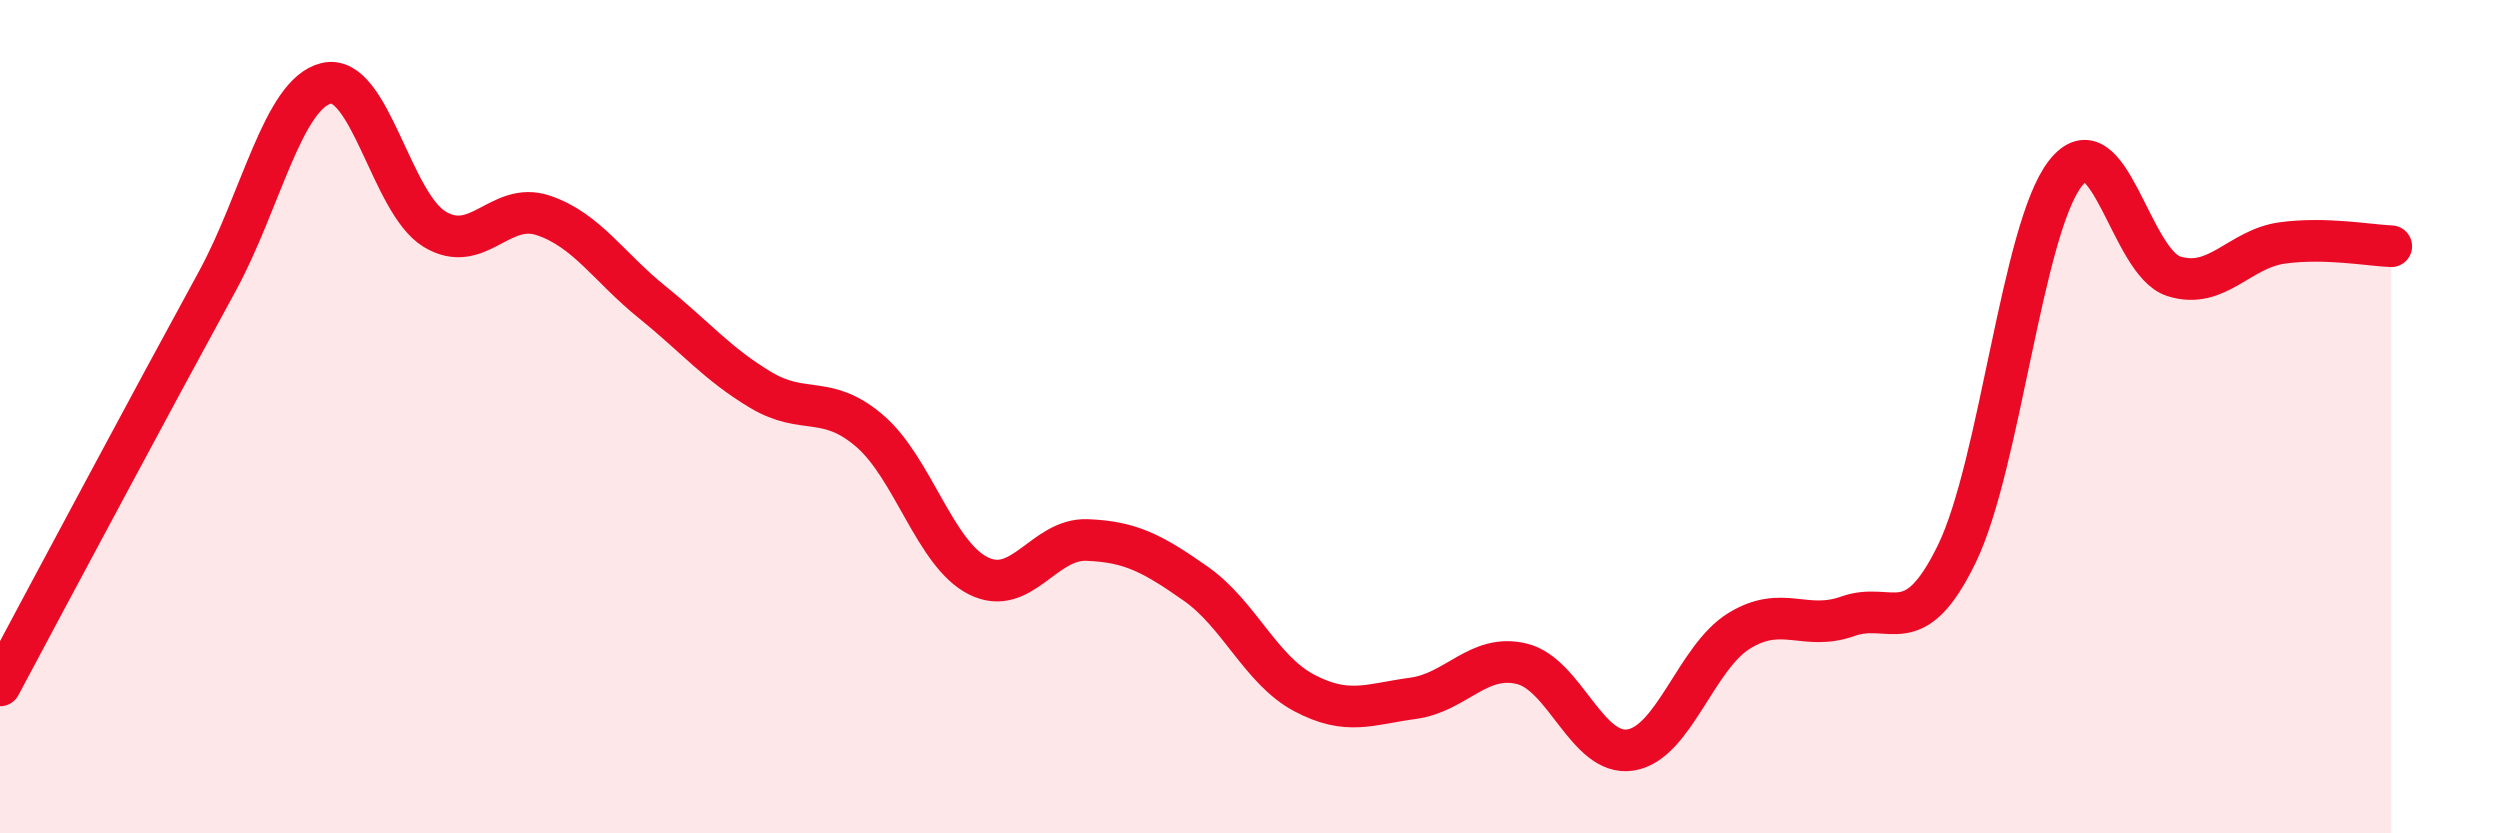 
    <svg width="60" height="20" viewBox="0 0 60 20" xmlns="http://www.w3.org/2000/svg">
      <path
        d="M 0,16.45 C 0.52,15.47 1.57,13.51 2.61,11.57 C 3.65,9.63 4.18,8.65 5.22,6.74 C 6.26,4.83 6.79,2.25 7.83,2 C 8.87,1.75 9.39,4.87 10.43,5.5 C 11.47,6.13 12,4.82 13.04,5.17 C 14.08,5.52 14.61,6.41 15.65,7.25 C 16.69,8.09 17.22,8.74 18.26,9.36 C 19.3,9.98 19.83,9.45 20.87,10.34 C 21.91,11.23 22.44,13.3 23.48,13.82 C 24.52,14.34 25.05,12.92 26.09,12.96 C 27.13,13 27.66,13.28 28.7,14.01 C 29.74,14.74 30.26,16.08 31.3,16.63 C 32.34,17.18 32.87,16.9 33.91,16.76 C 34.95,16.62 35.48,15.68 36.52,15.93 C 37.56,16.18 38.09,18.16 39.13,18 C 40.17,17.84 40.7,15.78 41.74,15.14 C 42.78,14.5 43.31,15.16 44.35,14.79 C 45.39,14.42 45.92,15.43 46.96,13.3 C 48,11.17 48.53,5.49 49.57,4.16 C 50.61,2.83 51.13,6.3 52.17,6.63 C 53.21,6.96 53.74,5.97 54.78,5.83 C 55.82,5.69 56.87,5.89 57.39,5.91L57.39 20L0 20Z"
        fill="#EB0A25"
        opacity="0.1"
        stroke-linecap="round"
        stroke-linejoin="round"
      />
      <path
        d="M 0,16.45 C 0.52,15.47 1.57,13.51 2.61,11.57 C 3.65,9.63 4.18,8.65 5.22,6.74 C 6.26,4.83 6.79,2.25 7.83,2 C 8.87,1.75 9.39,4.87 10.43,5.5 C 11.47,6.13 12,4.82 13.04,5.17 C 14.08,5.52 14.61,6.41 15.65,7.25 C 16.69,8.09 17.22,8.74 18.26,9.36 C 19.3,9.98 19.83,9.45 20.87,10.34 C 21.91,11.23 22.44,13.3 23.48,13.82 C 24.52,14.34 25.05,12.92 26.09,12.96 C 27.13,13 27.66,13.28 28.7,14.01 C 29.74,14.74 30.26,16.08 31.3,16.63 C 32.34,17.18 32.87,16.9 33.91,16.76 C 34.95,16.62 35.48,15.68 36.52,15.93 C 37.56,16.18 38.09,18.16 39.13,18 C 40.17,17.84 40.7,15.78 41.74,15.14 C 42.78,14.5 43.31,15.16 44.35,14.79 C 45.39,14.42 45.92,15.43 46.96,13.3 C 48,11.17 48.53,5.49 49.57,4.16 C 50.61,2.83 51.13,6.3 52.17,6.63 C 53.21,6.96 53.74,5.97 54.78,5.83 C 55.82,5.69 56.87,5.89 57.39,5.91"
        stroke="#EB0A25"
        stroke-width="1"
        fill="none"
        stroke-linecap="round"
        stroke-linejoin="round"
      />
    </svg>
  